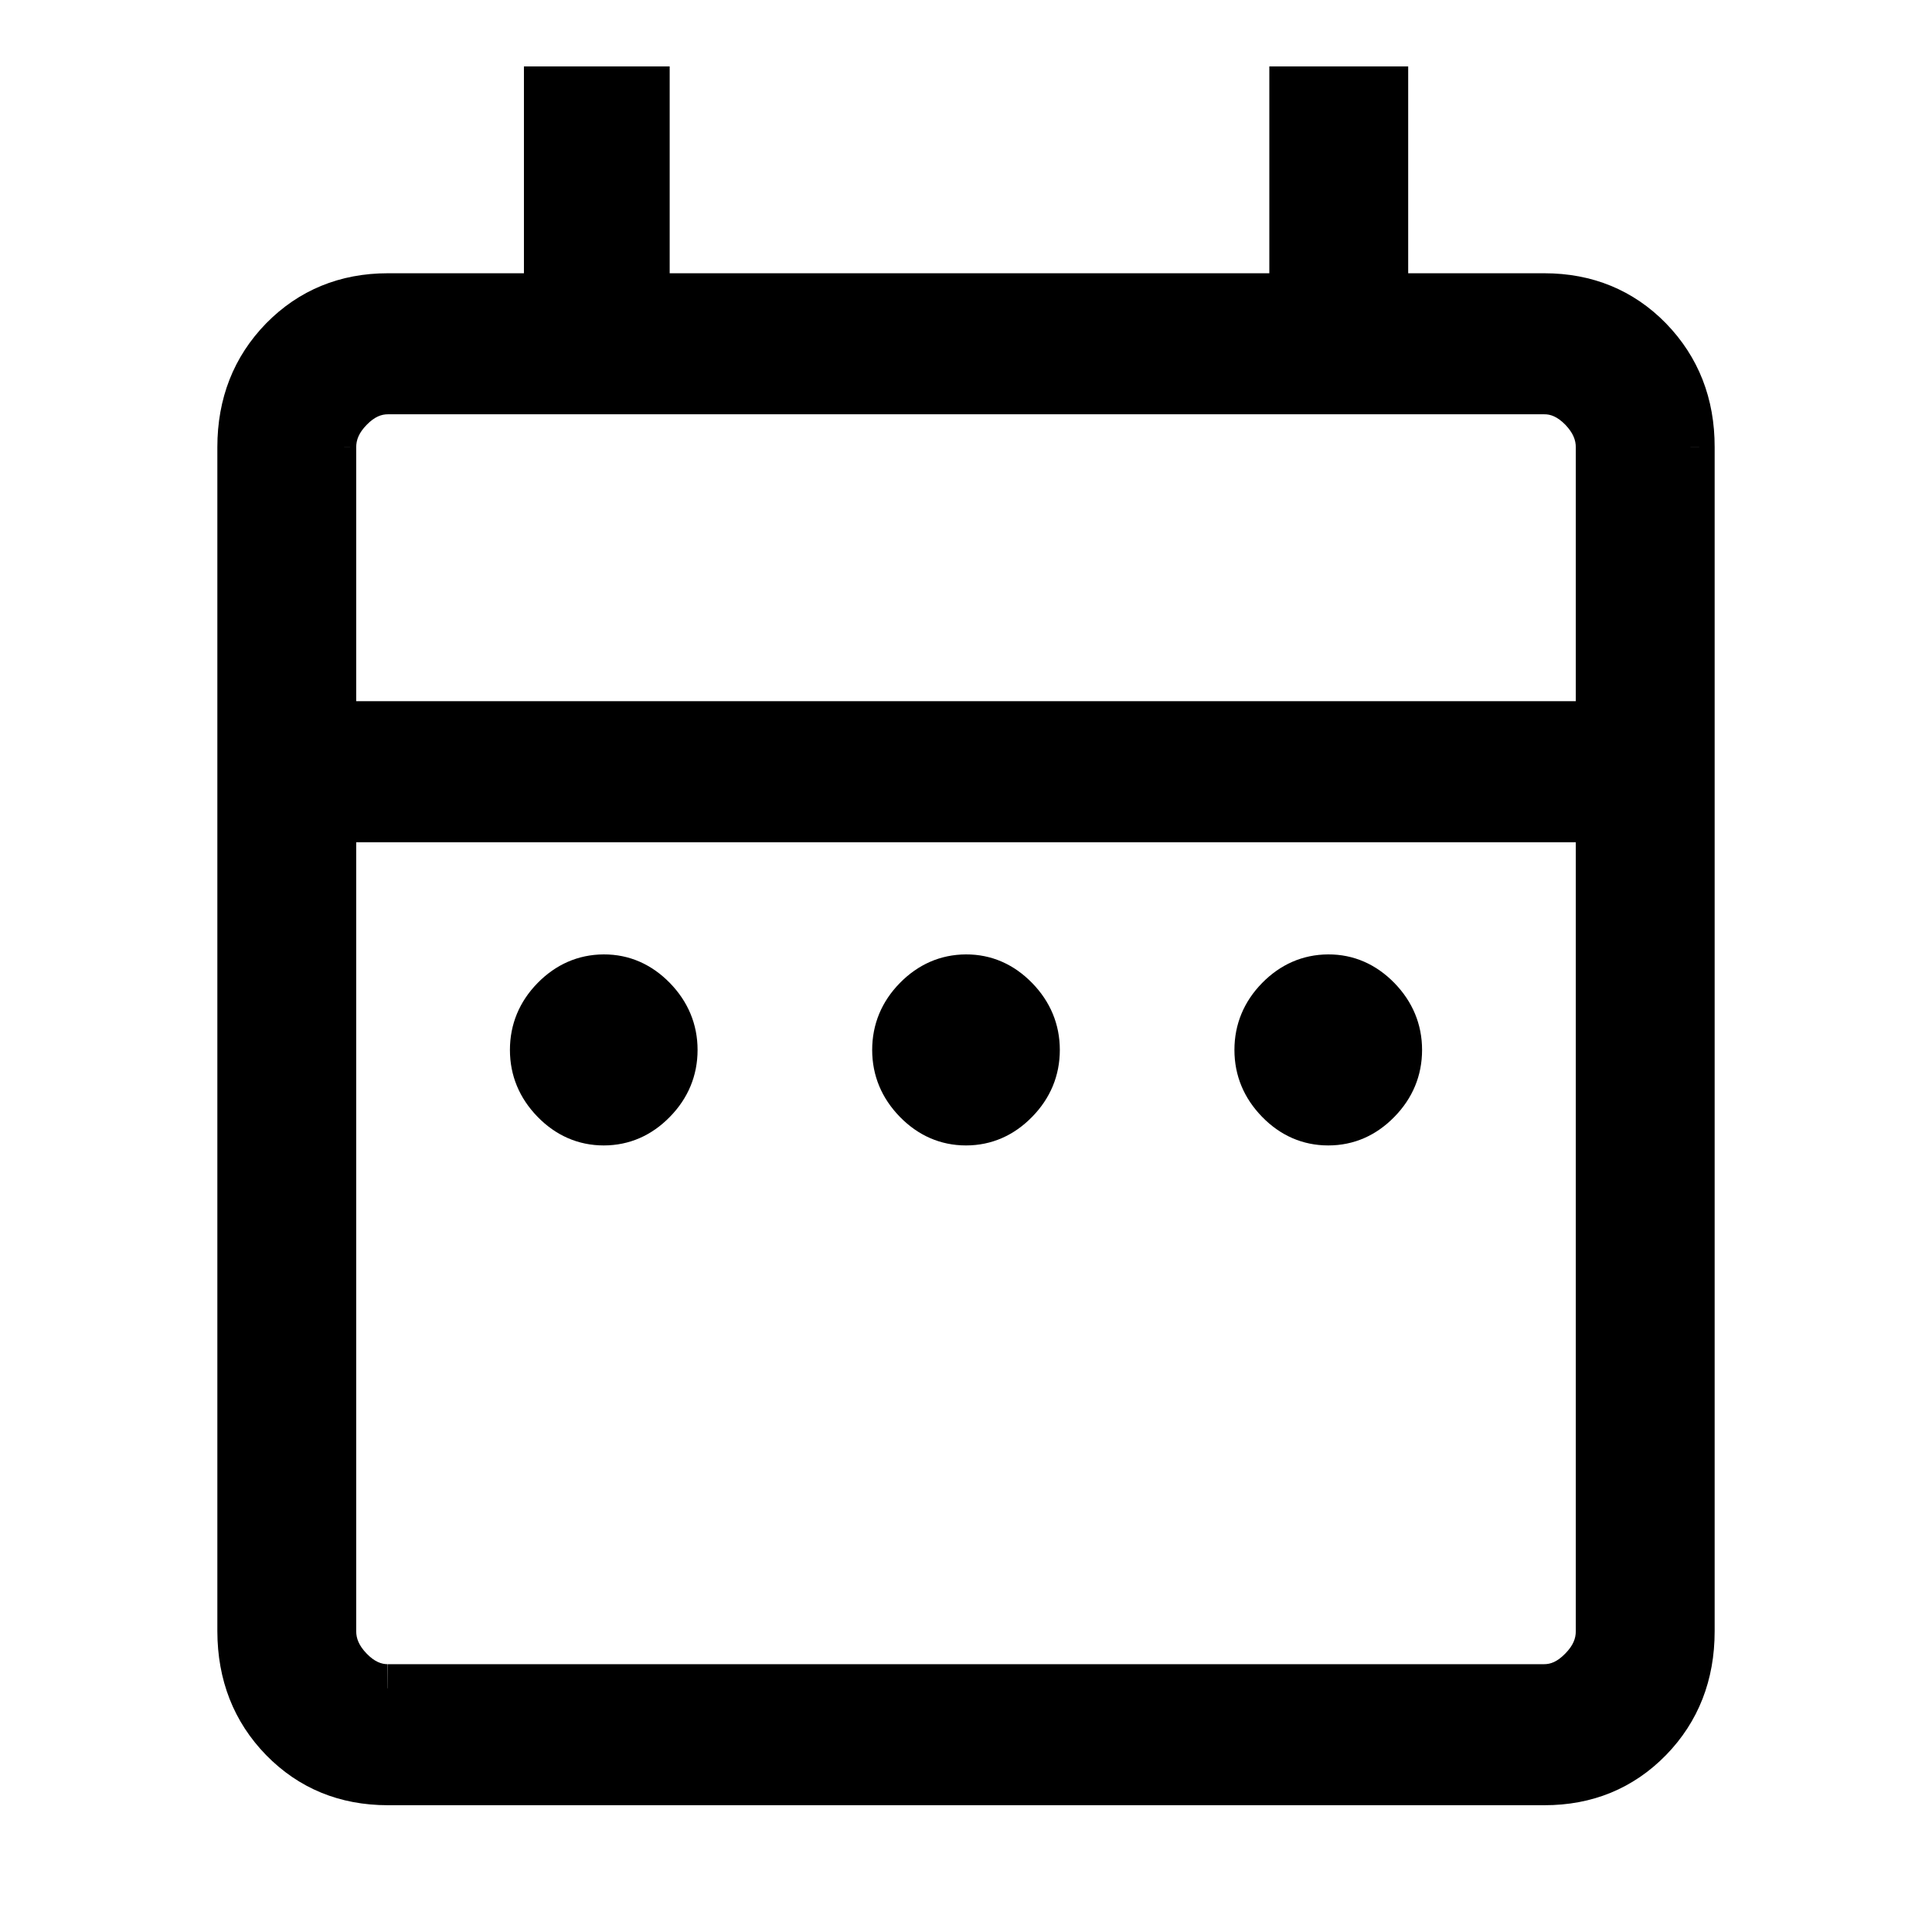 <svg width="16" height="16" viewBox="0 0 16 16" fill="none" xmlns="http://www.w3.org/2000/svg"><mask id="path-1-outside-1_5024_957" maskUnits="userSpaceOnUse" x="1" y="-0.25" width="14" height="16" fill="black"><rect fill="white" x="1" y="-0.25" width="14" height="16"/><path d="M5 9.286C4.845 9.286 4.71 9.227 4.595 9.109C4.48 8.992 4.423 8.853 4.423 8.695C4.423 8.536 4.48 8.398 4.595 8.281C4.71 8.163 4.845 8.105 5 8.104C5.155 8.104 5.29 8.162 5.405 8.281C5.52 8.399 5.577 8.537 5.577 8.695C5.577 8.854 5.52 8.992 5.405 9.109C5.29 9.227 5.155 9.286 5 9.286ZM8 9.286C7.845 9.286 7.71 9.227 7.595 9.109C7.48 8.992 7.423 8.853 7.423 8.695C7.423 8.536 7.48 8.398 7.595 8.281C7.71 8.163 7.845 8.105 8 8.104C8.155 8.104 8.29 8.162 8.405 8.281C8.52 8.399 8.578 8.537 8.578 8.695C8.578 8.854 8.52 8.992 8.405 9.109C8.29 9.227 8.155 9.286 8 9.286ZM11 9.286C10.845 9.286 10.71 9.227 10.595 9.109C10.48 8.992 10.422 8.853 10.422 8.695C10.422 8.536 10.48 8.398 10.595 8.281C10.71 8.163 10.845 8.105 11 8.104C11.155 8.104 11.29 8.162 11.405 8.281C11.52 8.399 11.578 8.537 11.578 8.695C11.578 8.854 11.52 8.992 11.405 9.109C11.29 9.227 11.155 9.286 11 9.286ZM3.212 14.75C2.866 14.75 2.578 14.632 2.347 14.395C2.116 14.159 2.001 13.864 2 13.51V3.703C2 3.35 2.116 3.055 2.347 2.818C2.579 2.582 2.867 2.463 3.212 2.463H4.539V0.75H5.346V2.463H10.712V0.75H11.462V2.463H12.789C13.134 2.463 13.422 2.581 13.653 2.818C13.885 3.055 14.001 3.35 14 3.704V13.51C14 13.863 13.884 14.158 13.653 14.395C13.422 14.632 13.134 14.751 12.788 14.75H3.212ZM3.212 13.982H12.789C12.904 13.982 13.009 13.933 13.106 13.835C13.203 13.736 13.251 13.628 13.25 13.509V6.775H2.75V13.51C2.75 13.627 2.798 13.736 2.894 13.835C2.99 13.933 3.096 13.982 3.211 13.982M2.75 6.007H13.25V3.703C13.25 3.585 13.202 3.477 13.106 3.378C13.01 3.279 12.904 3.23 12.788 3.231H3.212C3.096 3.231 2.99 3.28 2.894 3.378C2.797 3.476 2.749 3.585 2.75 3.704V6.007Z"/></mask><path d="M5 9.286C4.845 9.286 4.71 9.227 4.595 9.109C4.48 8.992 4.423 8.853 4.423 8.695C4.423 8.536 4.48 8.398 4.595 8.281C4.71 8.163 4.845 8.105 5 8.104C5.155 8.104 5.29 8.162 5.405 8.281C5.52 8.399 5.577 8.537 5.577 8.695C5.577 8.854 5.52 8.992 5.405 9.109C5.29 9.227 5.155 9.286 5 9.286ZM8 9.286C7.845 9.286 7.71 9.227 7.595 9.109C7.48 8.992 7.423 8.853 7.423 8.695C7.423 8.536 7.48 8.398 7.595 8.281C7.71 8.163 7.845 8.105 8 8.104C8.155 8.104 8.29 8.162 8.405 8.281C8.52 8.399 8.578 8.537 8.578 8.695C8.578 8.854 8.52 8.992 8.405 9.109C8.29 9.227 8.155 9.286 8 9.286ZM11 9.286C10.845 9.286 10.71 9.227 10.595 9.109C10.48 8.992 10.422 8.853 10.422 8.695C10.422 8.536 10.48 8.398 10.595 8.281C10.71 8.163 10.845 8.105 11 8.104C11.155 8.104 11.29 8.162 11.405 8.281C11.52 8.399 11.578 8.537 11.578 8.695C11.578 8.854 11.52 8.992 11.405 9.109C11.29 9.227 11.155 9.286 11 9.286ZM3.212 14.75C2.866 14.75 2.578 14.632 2.347 14.395C2.116 14.159 2.001 13.864 2 13.51V3.703C2 3.35 2.116 3.055 2.347 2.818C2.579 2.582 2.867 2.463 3.212 2.463H4.539V0.75H5.346V2.463H10.712V0.75H11.462V2.463H12.789C13.134 2.463 13.422 2.581 13.653 2.818C13.885 3.055 14.001 3.35 14 3.704V13.51C14 13.863 13.884 14.158 13.653 14.395C13.422 14.632 13.134 14.751 12.788 14.75H3.212ZM3.212 13.982H12.789C12.904 13.982 13.009 13.933 13.106 13.835C13.203 13.736 13.251 13.628 13.25 13.509V6.775H2.75V13.51C2.75 13.627 2.798 13.736 2.894 13.835C2.99 13.933 3.096 13.982 3.211 13.982M2.75 6.007H13.25V3.703C13.25 3.585 13.202 3.477 13.106 3.378C13.01 3.279 12.904 3.23 12.788 3.231H3.212C3.096 3.231 2.99 3.28 2.894 3.378C2.797 3.476 2.749 3.585 2.75 3.704V6.007Z" fill="black"/><path d="M2.85 6.007V3.231H2.65V6.007H2.85ZM2 13.51H1.8L1.8 13.51L2 13.51ZM3.212 2.463V2.263L3.212 2.263L3.212 2.463ZM4.539 2.463V2.663H4.739V2.463H4.539ZM4.539 0.75V0.55H4.339V0.75H4.539ZM5.346 0.75H5.546V0.55H5.346V0.75ZM5.346 2.463H5.146V2.663H5.346V2.463ZM10.712 2.463V2.663H10.912V2.463H10.712ZM10.712 0.75V0.55H10.512V0.75H10.712ZM11.462 0.75H11.662V0.55H11.462V0.75ZM11.462 2.463H11.262V2.663H11.462V2.463ZM14 3.704L13.8 3.703V3.704H14ZM12.788 14.75L12.788 14.55H12.788V14.75ZM13.25 13.509H13.05L13.05 13.51L13.25 13.509ZM13.25 6.775H13.45V6.575H13.25V6.775ZM2.75 6.775V6.575H2.55V6.775H2.75ZM2.75 6.007H2.55V6.207H2.75V6.007ZM13.25 6.007V6.207H13.45V6.007H13.25ZM12.788 3.231V3.431L12.789 3.431L12.788 3.231ZM2.75 3.704H2.95L2.95 3.703L2.75 3.704ZM5 9.086C4.902 9.086 4.818 9.051 4.738 8.97L4.452 9.249C4.602 9.403 4.788 9.486 5 9.486V9.086ZM4.738 8.97C4.658 8.888 4.622 8.799 4.622 8.695H4.223C4.223 8.908 4.302 9.095 4.452 9.249L4.738 8.97ZM4.622 8.695C4.622 8.59 4.658 8.502 4.738 8.421L4.452 8.141C4.302 8.294 4.223 8.482 4.223 8.695H4.622ZM4.738 8.421C4.818 8.339 4.903 8.304 5.001 8.304L4.999 7.904C4.787 7.905 4.602 7.988 4.452 8.141L4.738 8.421ZM5.001 8.304C5.098 8.304 5.182 8.338 5.262 8.42L5.548 8.141C5.398 7.987 5.212 7.903 4.999 7.904L5.001 8.304ZM5.262 8.42C5.342 8.503 5.378 8.592 5.378 8.695H5.777C5.777 8.483 5.698 8.295 5.548 8.141L5.262 8.42ZM5.378 8.695C5.378 8.799 5.342 8.887 5.262 8.97L5.548 9.249C5.698 9.096 5.777 8.908 5.777 8.695H5.378ZM5.262 8.97C5.182 9.051 5.098 9.086 5 9.086V9.486C5.212 9.486 5.398 9.403 5.548 9.249L5.262 8.97ZM8 9.086C7.902 9.086 7.818 9.051 7.738 8.97L7.452 9.249C7.602 9.403 7.788 9.486 8 9.486V9.086ZM7.738 8.97C7.658 8.888 7.622 8.799 7.622 8.695H7.223C7.223 8.908 7.302 9.095 7.452 9.249L7.738 8.97ZM7.622 8.695C7.622 8.59 7.658 8.502 7.738 8.421L7.452 8.141C7.302 8.294 7.223 8.482 7.223 8.695H7.622ZM7.738 8.421C7.818 8.339 7.903 8.304 8.001 8.304L7.999 7.904C7.787 7.905 7.602 7.988 7.452 8.141L7.738 8.421ZM8.001 8.304C8.098 8.304 8.182 8.338 8.262 8.42L8.548 8.141C8.398 7.987 8.212 7.903 7.999 7.904L8.001 8.304ZM8.262 8.42C8.342 8.503 8.377 8.592 8.377 8.695H8.777C8.777 8.483 8.698 8.295 8.548 8.141L8.262 8.42ZM8.377 8.695C8.377 8.799 8.342 8.887 8.262 8.97L8.548 9.249C8.698 9.096 8.777 8.908 8.777 8.695H8.377ZM8.262 8.97C8.182 9.051 8.098 9.086 8 9.086V9.486C8.212 9.486 8.398 9.403 8.548 9.249L8.262 8.97ZM11 9.086C10.902 9.086 10.818 9.051 10.738 8.97L10.452 9.249C10.602 9.403 10.787 9.486 11 9.486V9.086ZM10.738 8.97C10.658 8.888 10.623 8.799 10.623 8.695H10.223C10.223 8.908 10.302 9.095 10.452 9.249L10.738 8.97ZM10.623 8.695C10.623 8.59 10.658 8.502 10.738 8.421L10.452 8.141C10.302 8.294 10.223 8.482 10.223 8.695H10.623ZM10.738 8.421C10.818 8.339 10.903 8.304 11.001 8.304L10.999 7.904C10.787 7.905 10.602 7.988 10.452 8.141L10.738 8.421ZM11.001 8.304C11.098 8.304 11.182 8.338 11.262 8.42L11.548 8.141C11.398 7.987 11.212 7.903 10.999 7.904L11.001 8.304ZM11.262 8.42C11.342 8.503 11.377 8.592 11.377 8.695H11.777C11.777 8.483 11.698 8.295 11.548 8.141L11.262 8.42ZM11.377 8.695C11.377 8.799 11.342 8.887 11.262 8.97L11.548 9.249C11.698 9.096 11.777 8.908 11.777 8.695H11.377ZM11.262 8.97C11.182 9.051 11.098 9.086 11 9.086V9.486C11.213 9.486 11.398 9.403 11.548 9.249L11.262 8.97ZM3.212 14.55C2.918 14.55 2.682 14.452 2.49 14.255L2.204 14.535C2.475 14.812 2.815 14.95 3.212 14.95V14.55ZM2.49 14.255C2.298 14.059 2.2 13.815 2.2 13.509L1.8 13.51C1.801 13.912 1.934 14.258 2.204 14.535L2.49 14.255ZM2.2 13.51V3.703H1.8V13.51H2.2ZM2.2 3.703C2.2 3.398 2.298 3.154 2.49 2.958L2.204 2.678C1.934 2.955 1.8 3.301 1.8 3.703H2.2ZM2.49 2.958C2.682 2.762 2.918 2.663 3.212 2.663L3.212 2.263C2.816 2.263 2.475 2.402 2.204 2.678L2.49 2.958ZM3.212 2.663H4.539V2.263H3.212V2.663ZM4.739 2.463V0.75H4.339V2.463H4.739ZM4.539 0.95H5.346V0.55H4.539V0.95ZM5.146 0.75V2.463H5.546V0.75H5.146ZM5.346 2.663H10.712V2.263H5.346V2.663ZM10.912 2.463V0.75H10.512V2.463H10.912ZM10.712 0.95H11.462V0.55H10.712V0.95ZM11.262 0.75V2.463H11.662V0.75H11.262ZM11.462 2.663H12.789V2.263H11.462V2.663ZM12.789 2.663C13.082 2.663 13.318 2.761 13.51 2.958L13.797 2.678C13.526 2.401 13.185 2.263 12.789 2.263V2.663ZM13.51 2.958C13.703 3.155 13.8 3.399 13.8 3.703L14.2 3.704C14.201 3.302 14.067 2.956 13.797 2.678L13.51 2.958ZM13.8 3.704V13.51H14.2V3.704H13.8ZM13.8 13.51C13.8 13.815 13.702 14.059 13.51 14.256L13.797 14.535C14.067 14.258 14.2 13.911 14.2 13.51H13.8ZM13.51 14.256C13.319 14.452 13.083 14.55 12.788 14.55L12.788 14.95C13.185 14.951 13.526 14.812 13.797 14.535L13.51 14.256ZM12.788 14.55H3.212V14.95H12.788V14.55ZM3.212 14.182H12.789V13.782H3.212V14.182ZM12.789 14.182C12.968 14.182 13.123 14.103 13.249 13.975L12.963 13.694C12.896 13.763 12.84 13.782 12.789 13.782V14.182ZM13.249 13.975C13.376 13.845 13.451 13.688 13.45 13.508L13.05 13.51C13.05 13.568 13.029 13.627 12.963 13.694L13.249 13.975ZM13.45 13.509V6.775H13.05V13.509H13.45ZM13.25 6.575H2.75V6.975H13.25V6.575ZM2.55 6.775V13.51H2.95V6.775H2.55ZM2.55 13.51C2.55 13.688 2.625 13.845 2.751 13.974L3.037 13.695C2.971 13.627 2.95 13.567 2.95 13.51H2.55ZM2.751 13.974C2.877 14.104 3.032 14.183 3.212 14.182L3.21 13.782C3.16 13.782 3.103 13.763 3.037 13.695L2.751 13.974ZM2.75 6.207H13.25V5.807H2.75V6.207ZM13.45 6.007V3.703H13.05V6.007H13.45ZM13.45 3.703C13.45 3.524 13.375 3.368 13.249 3.239L12.963 3.517C13.029 3.586 13.05 3.646 13.05 3.703H13.45ZM13.249 3.239C13.123 3.109 12.968 3.03 12.787 3.031L12.789 3.431C12.84 3.43 12.897 3.45 12.963 3.517L13.249 3.239ZM12.788 3.031H3.212V3.431H12.788V3.031ZM3.212 3.031C3.033 3.031 2.878 3.109 2.751 3.238L3.037 3.518C3.103 3.45 3.16 3.431 3.212 3.431V3.031ZM2.751 3.238C2.624 3.367 2.549 3.525 2.55 3.704L2.95 3.703C2.95 3.645 2.971 3.585 3.037 3.518L2.751 3.238ZM2.55 3.704V6.007H2.95V3.704H2.55Z" fill="black" mask="url(#path-1-outside-1_5024_957)"/></svg>